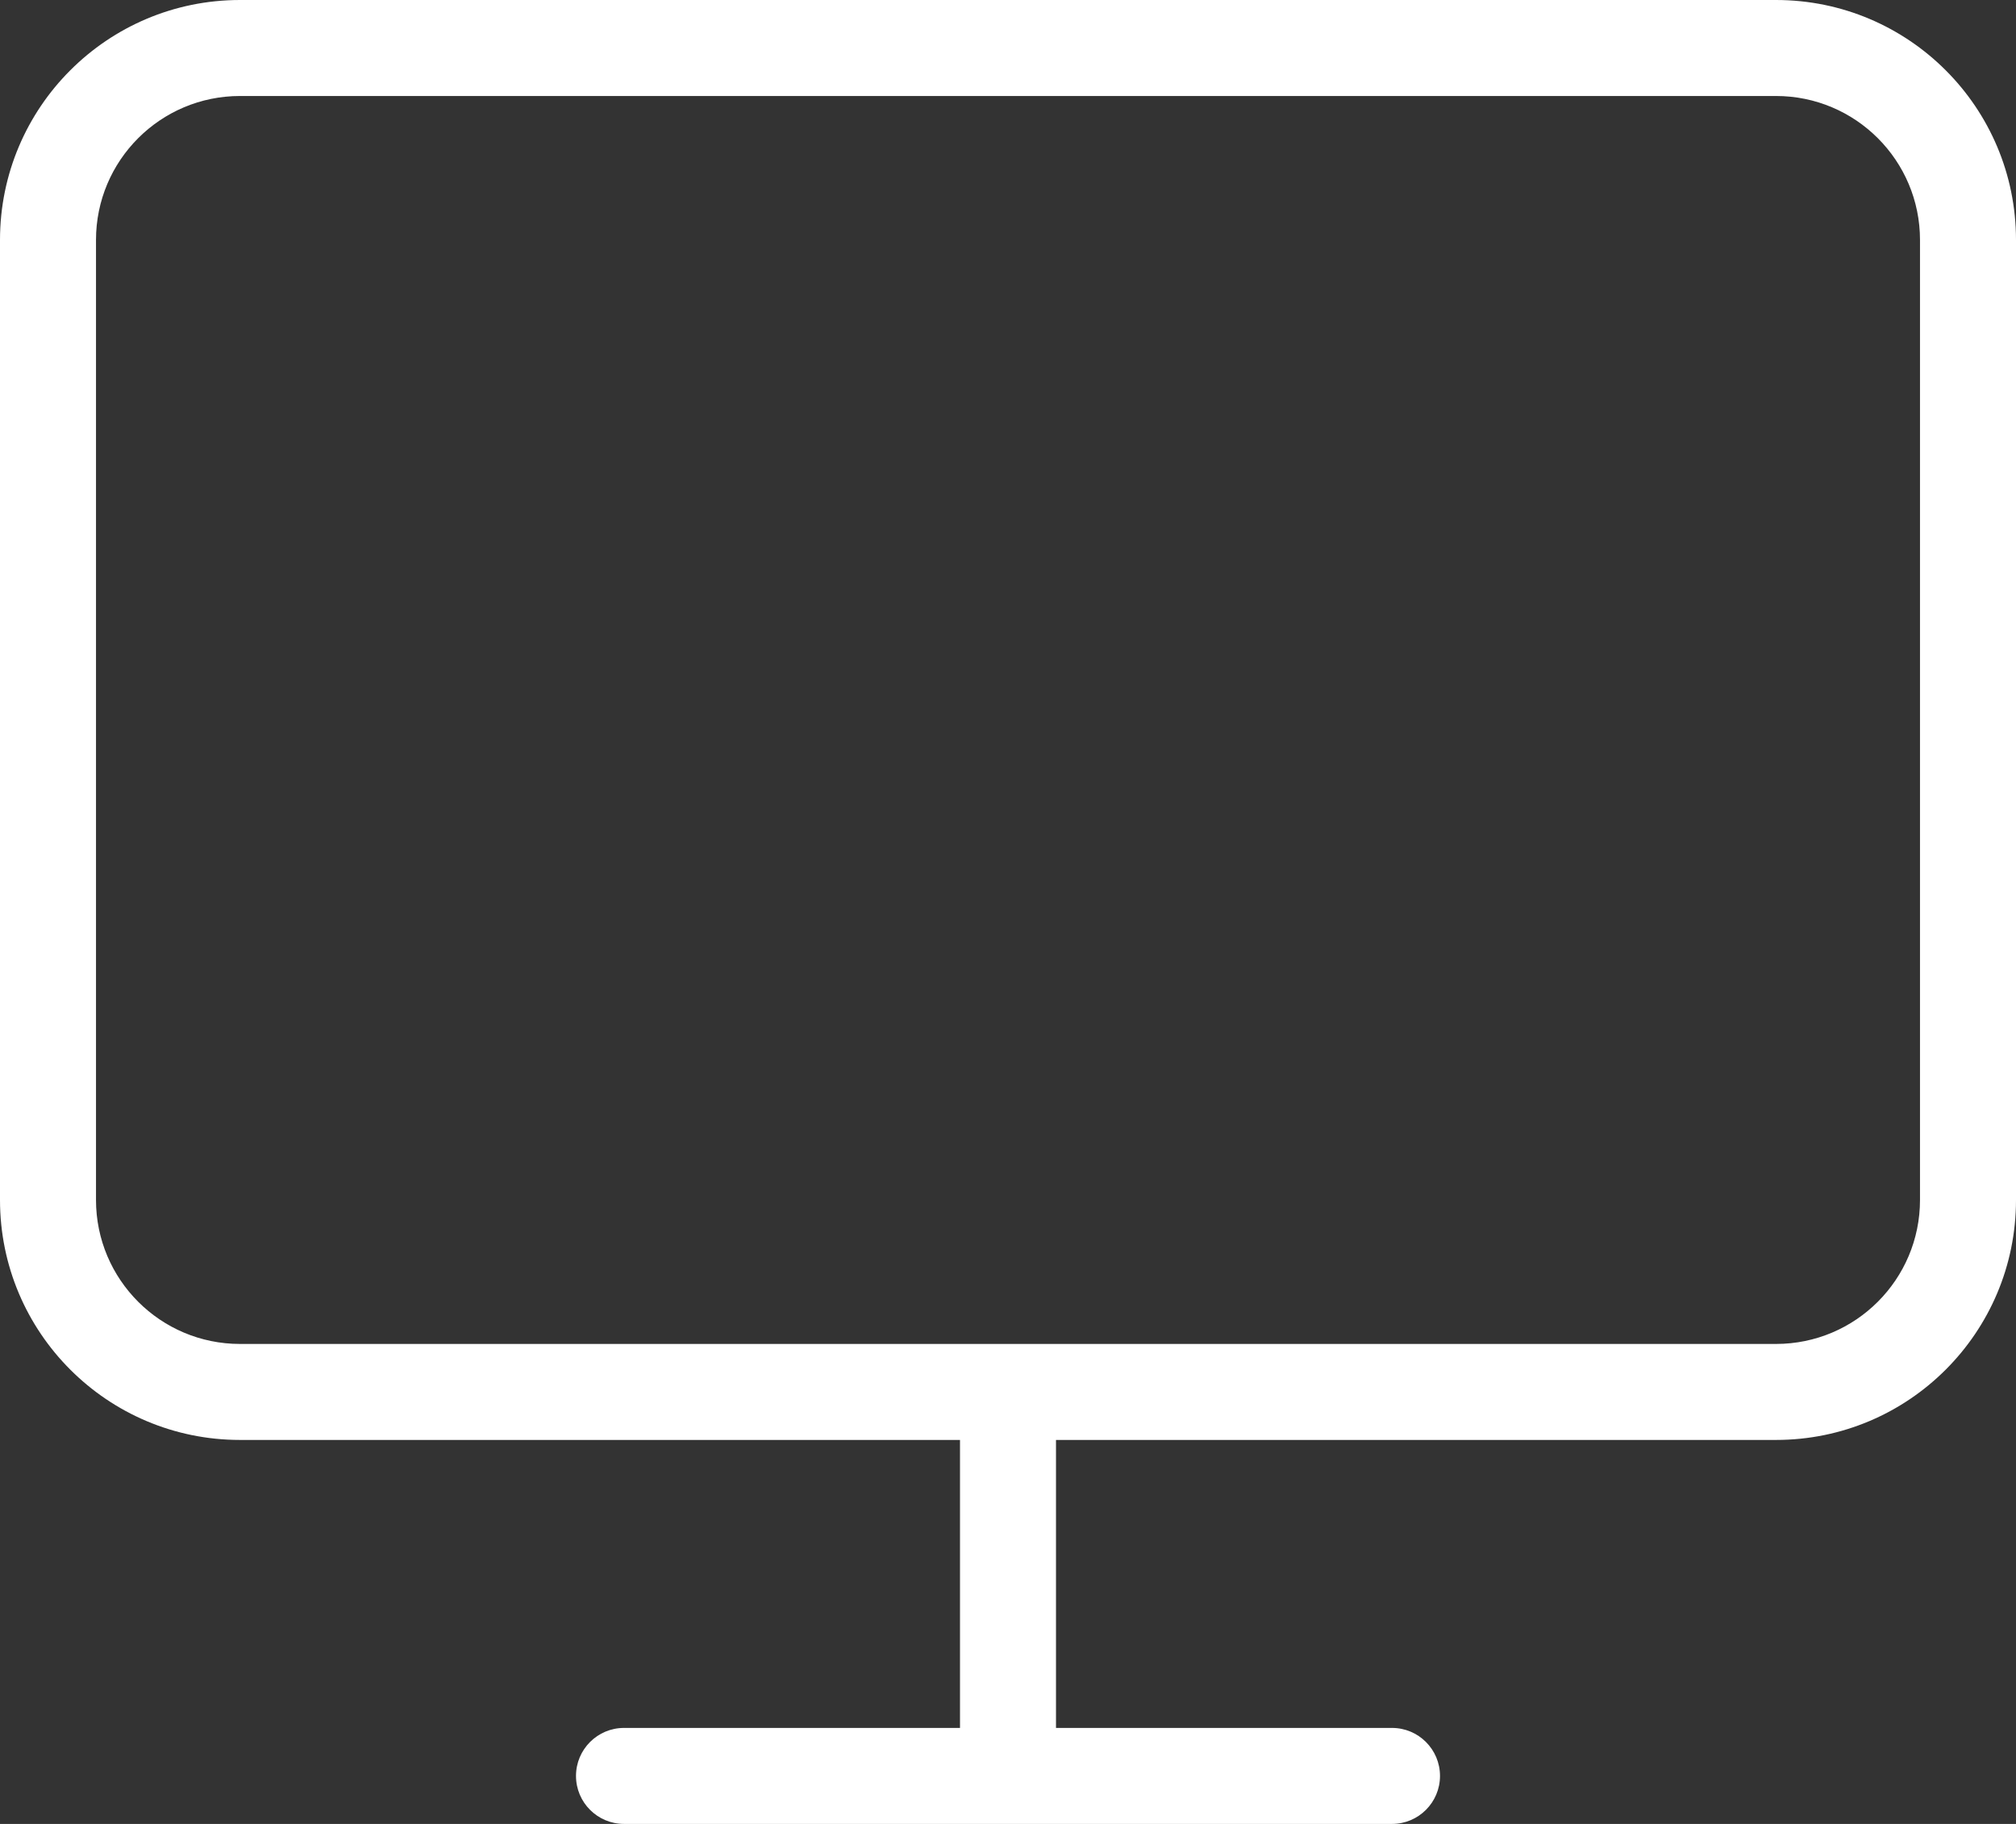 <?xml version="1.0" encoding="UTF-8"?> <svg xmlns="http://www.w3.org/2000/svg" width="105" height="95" viewBox="0 0 105 95" fill="none"><rect x="0" y="0" width="105" height="95" fill="#333333" stroke="none"/> <path fill-rule="evenodd" clip-rule="evenodd" d="M12.5 5C8.358 5 5 8.358 5 12.5V62.5C5 66.642 8.358 70 12.5 70H92.5C96.642 70 100 66.642 100 62.5V12.5C100 8.358 96.642 5 92.5 5H12.5ZM55 75H92.5C99.404 75 105 69.404 105 62.5V12.5C105 5.596 99.404 0 92.5 0H12.5C5.596 0 0 5.596 0 12.5V62.5C0 69.404 5.596 75 12.5 75H50V90H32.5C31.119 90 30 91.119 30 92.5C30 93.881 31.119 95 32.5 95H72.5C73.881 95 75 93.881 75 92.5C75 91.119 73.881 90 72.5 90H55V75Z" fill="white"></path> </svg> 
